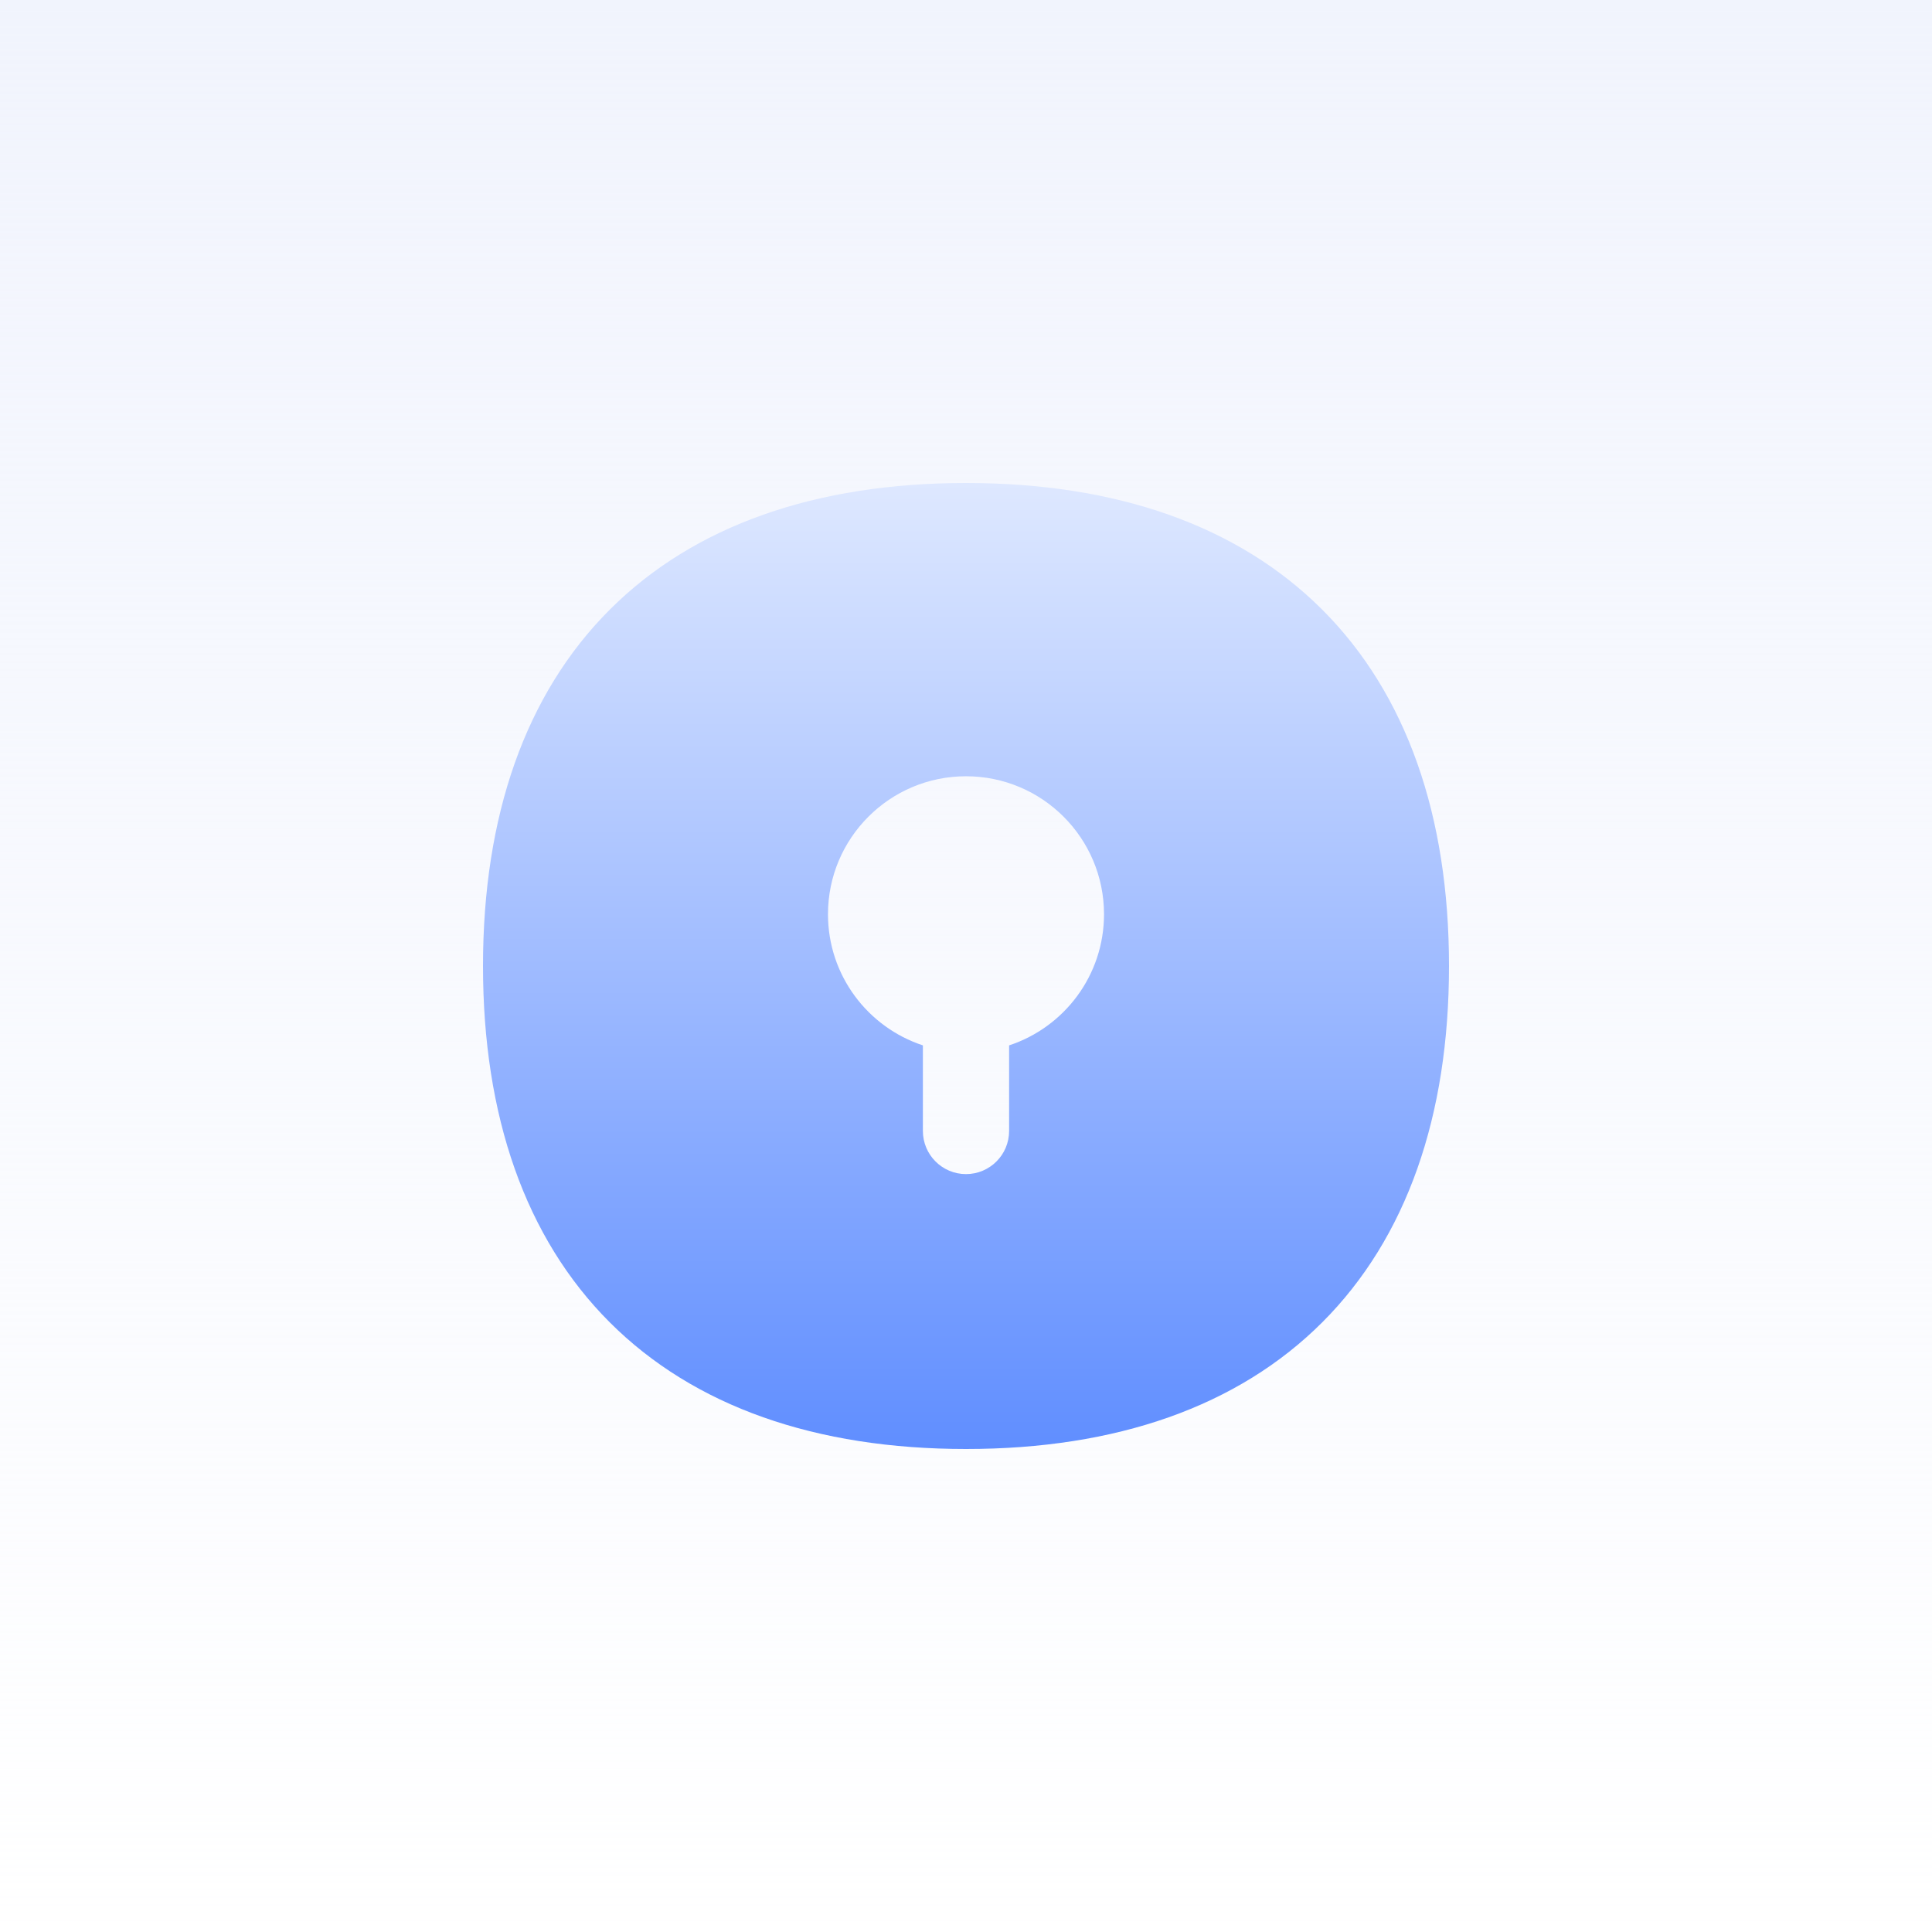 <svg width="48" height="48" viewBox="0 0 48 48" fill="none" xmlns="http://www.w3.org/2000/svg">
<rect width="48" height="48" fill="white"/>
<rect width="48" height="48" fill="url(#paint0_linear_15970_29008)"/>
<g clip-path="url(#clip0_15970_29008)">
<path fill-rule="evenodd" clip-rule="evenodd" d="M15.148 15.148C17.247 13.05 20.276 12 24 12C27.724 12 30.753 13.05 32.852 15.148C34.95 17.247 36 20.276 36 24C36 27.724 34.95 30.753 32.852 32.852C30.753 34.95 27.724 36 24 36C20.276 36 17.247 34.95 15.148 32.852C13.05 30.753 12 27.724 12 24C12 20.276 13.05 17.247 15.148 15.148ZM24 19.286C22.107 19.286 20.571 20.821 20.571 22.714C20.571 24.234 21.56 25.522 22.929 25.972V28.098C22.929 28.69 23.408 29.17 24 29.17C24.592 29.17 25.071 28.69 25.071 28.098V25.972C26.44 25.522 27.429 24.234 27.429 22.714C27.429 20.821 25.893 19.286 24 19.286Z" fill="url(#paint1_linear_15970_29008)"/>
</g>
<defs>
<linearGradient id="paint0_linear_15970_29008" x1="24" y1="0" x2="24" y2="48" gradientUnits="userSpaceOnUse">
<stop stop-color="#F1F4FD"/>
<stop offset="1" stop-color="#F1F4FD" stop-opacity="0"/>
</linearGradient>
<linearGradient id="paint1_linear_15970_29008" x1="24" y1="12" x2="24" y2="36" gradientUnits="userSpaceOnUse">
<stop stop-color="#DEE8FF"/>
<stop offset="1" stop-color="#608EFF"/>
</linearGradient>
<clipPath id="clip0_15970_29008">
<rect width="24" height="24" fill="white" transform="translate(12 12)"/>
</clipPath>
</defs>
</svg>
